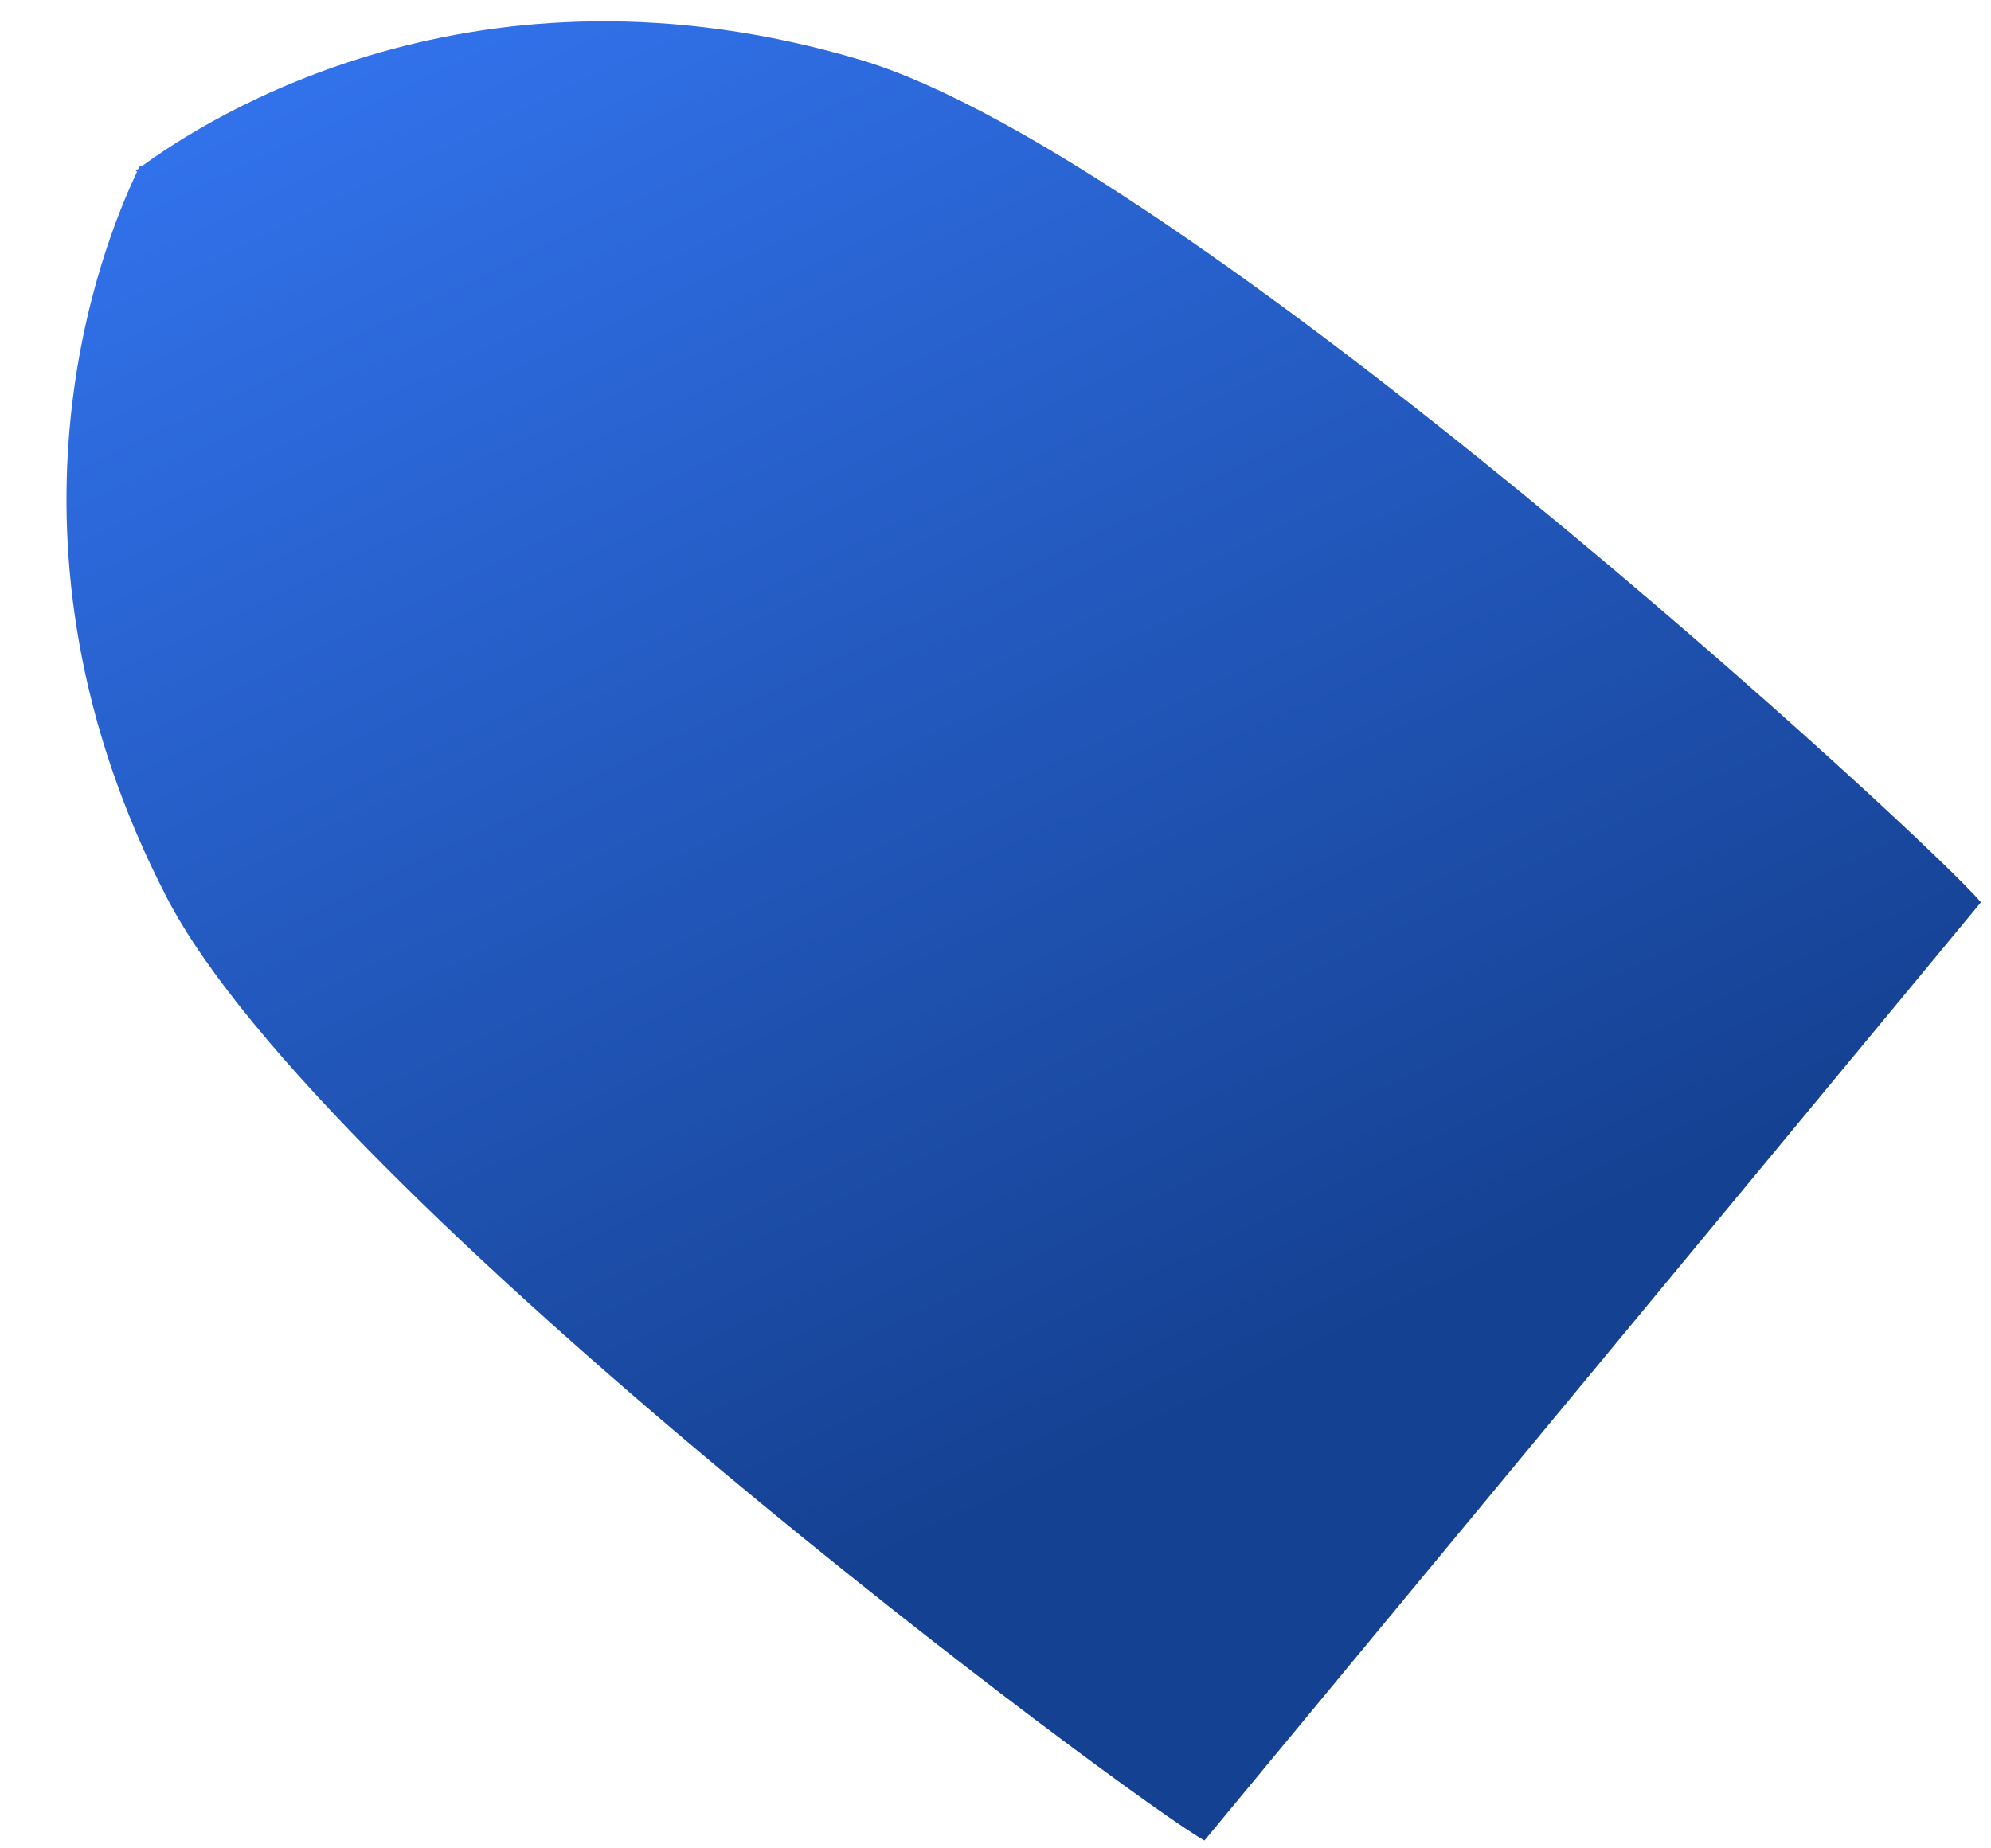<svg width="28" height="26" viewBox="0 0 28 26" fill="none" xmlns="http://www.w3.org/2000/svg">
<path d="M1.989 2.342C2.911 1.666 6.684 -0.772 12.104 0.843C16.671 2.203 27.181 11.863 27.858 12.693L16.939 25.889C15.997 25.38 4.541 16.864 2.35 12.633C-0.252 7.61 1.437 3.447 1.928 2.416L1.91 2.401C1.922 2.392 1.936 2.382 1.95 2.372C1.957 2.356 1.964 2.341 1.971 2.327L1.989 2.342Z" fill="url(#paint0_linear_2207_1148)"/>
<defs>
<linearGradient id="paint0_linear_2207_1148" x1="1.971" y1="2.327" x2="11.664" y2="22.41" gradientUnits="userSpaceOnUse">
<stop stop-color="#3171EA"/>
<stop offset="1" stop-color="#154192"/>
</linearGradient>
</defs>
</svg>
